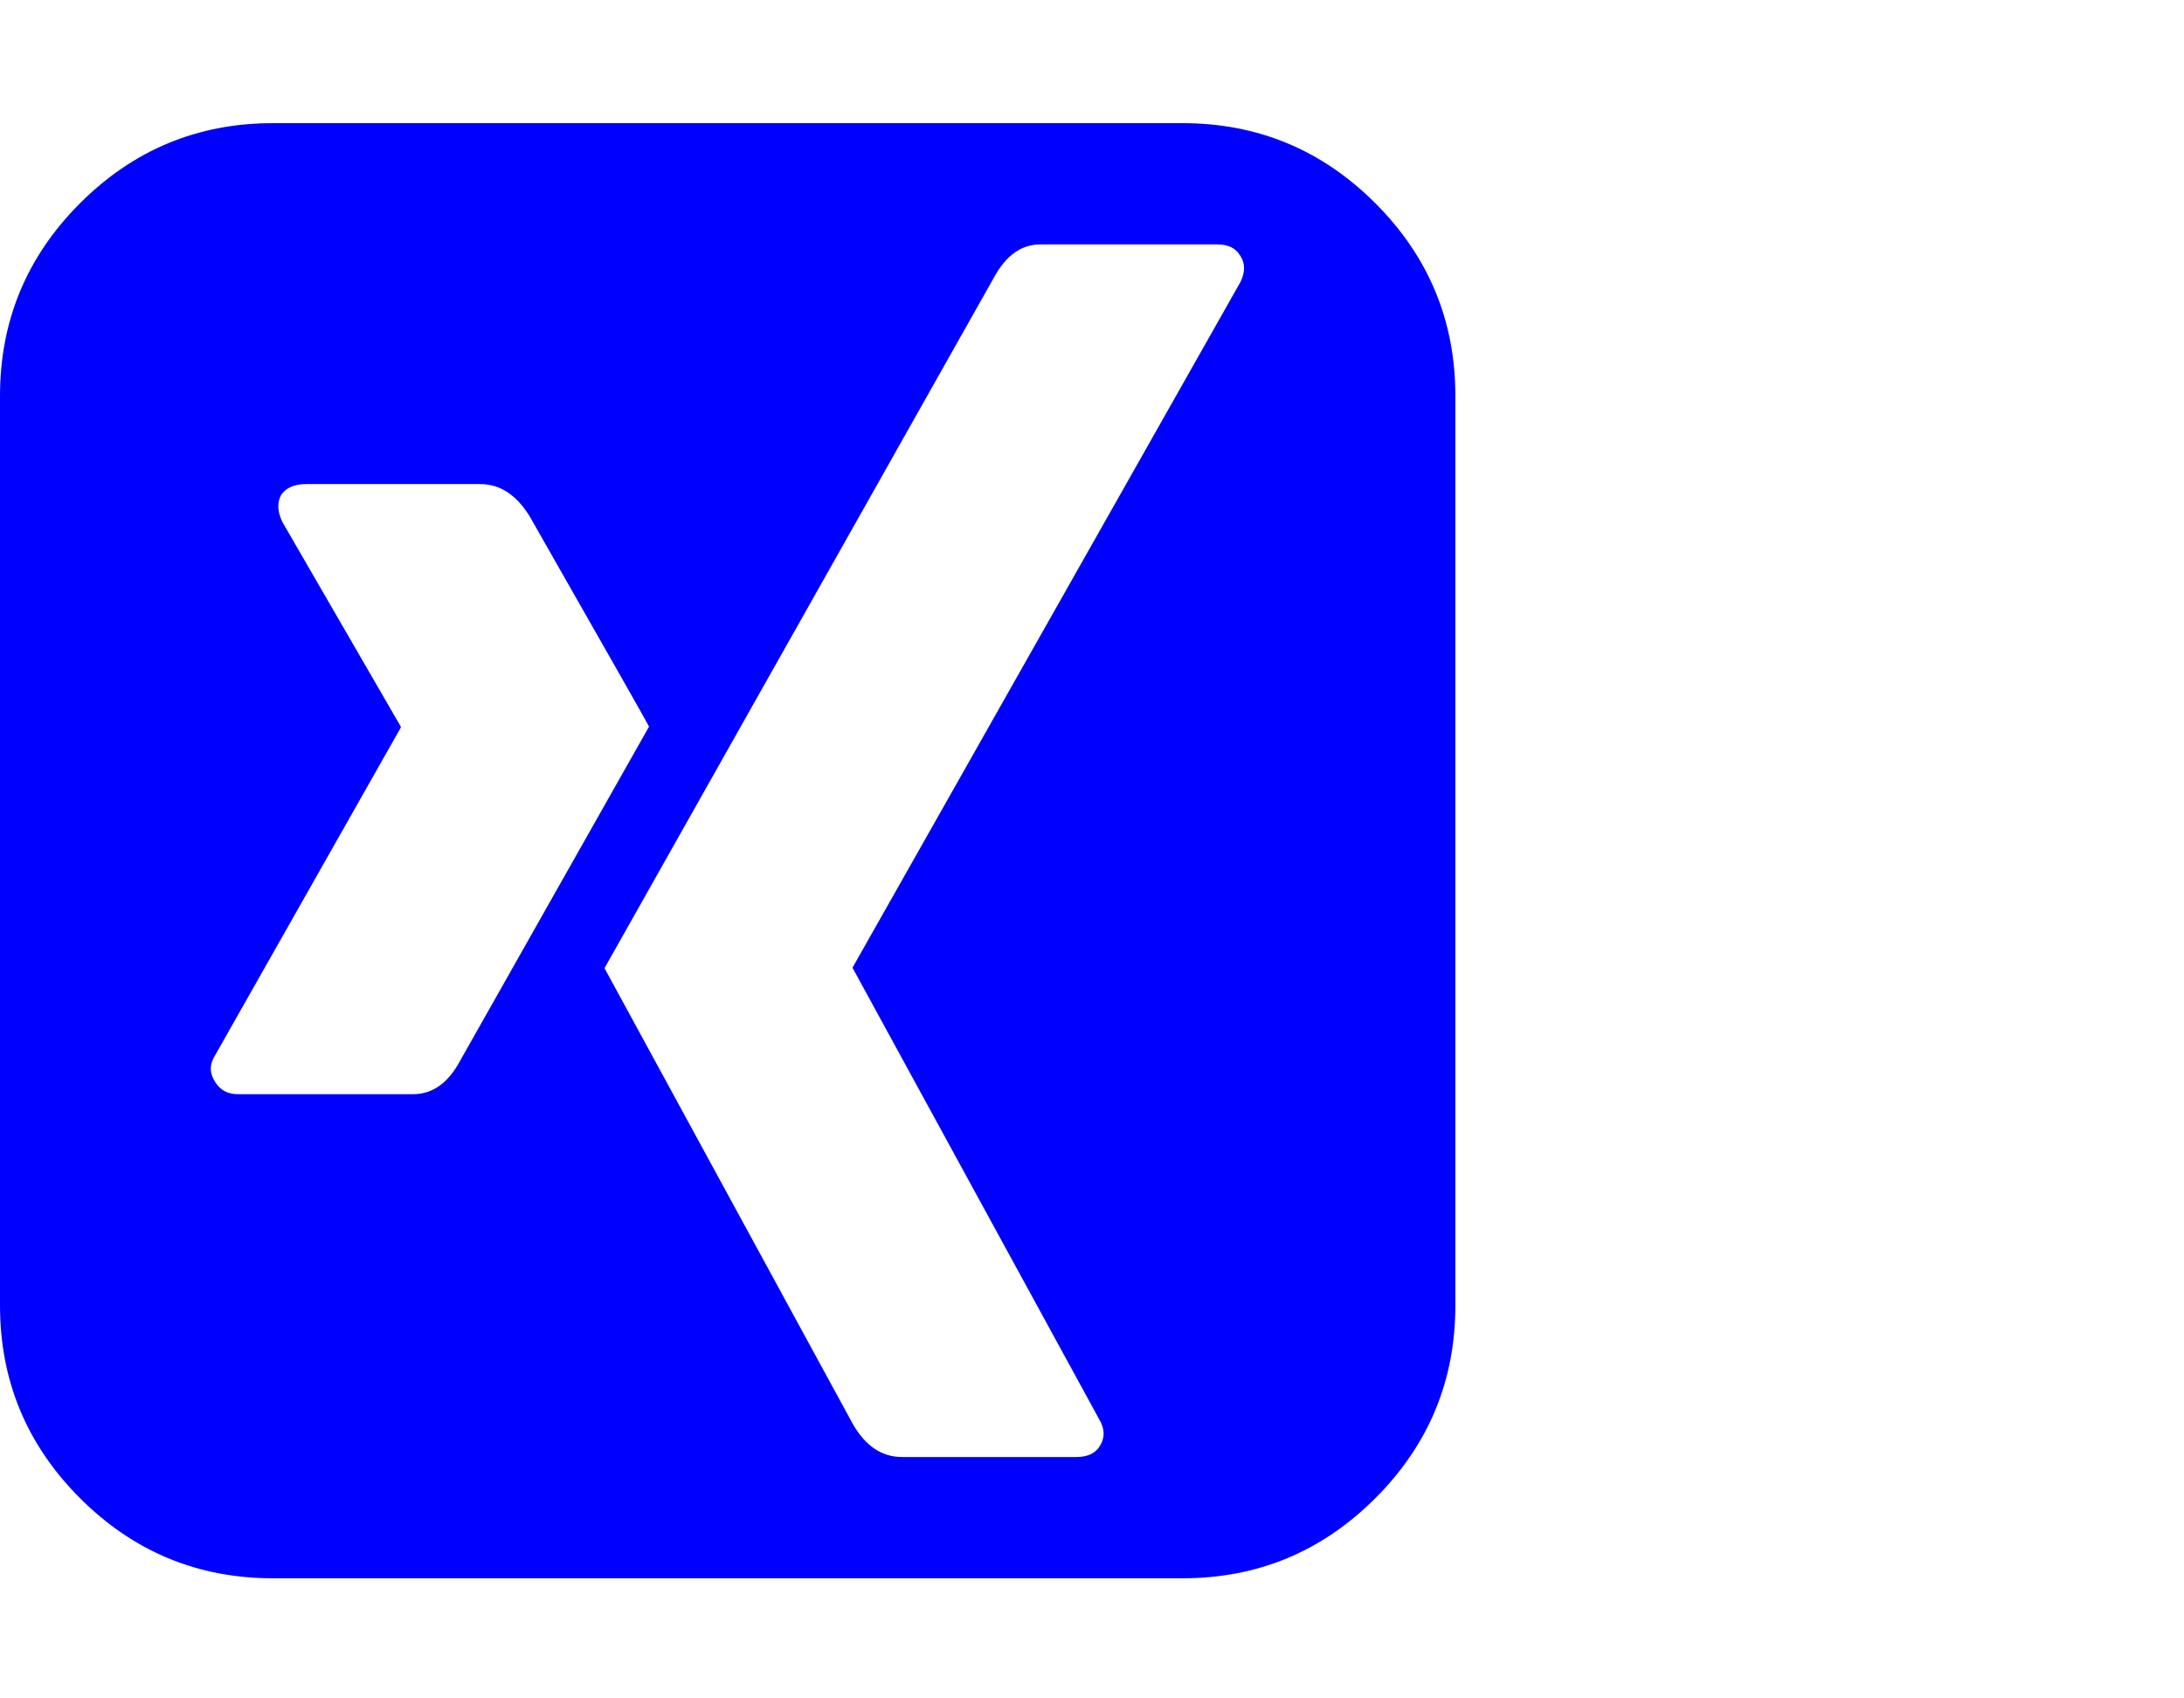 <?xml version="1.0" encoding="UTF-8" standalone="no"?>
<!-- 
  fa-xing-square converted from glyph to regular svg
-->
<svg
   xmlns:svg="http://www.w3.org/2000/svg"
   xmlns="http://www.w3.org/2000/svg"
   xmlns:xlink="http://www.w3.org/1999/xlink"
   width="2305px"
   height="1792px"
   id="xing-square"
   version="1.1">
   <defs>
    <g id="xing-square-icon" fill='blue'>
    <path unicode="&#xf169;" d="M685 771q0 1 -126 222q-21 34 -52 34h-184q-18 0 -26 -11q-7 -12 1 -29l125 -216v-1l-196 -346q-9 -14 0 -28q8 -13 24 -13h185q31 0 50 36zM1309 1268q-7 12 -24 12h-187q-30 0 -49 -35l-411 -729q1 -2 262 -481q20 -35 52 -35h184q18 0 25 12q8 13 -1 28l-260 476v1 l409 723q8 16 0 28zM1536 1120v-960q0 -119 -84.5 -203.5t-203.5 -84.5h-960q-119 0 -203.5 84.5t-84.5 203.5v960q0 119 84.5 203.5t203.5 84.5h960q119 0 203.5 -84.5t84.5 -203.5z" />
    </g>
   </defs>
   <use x="0" y="0" transform="scale(1,-1)translate(0,-1538)"  xlink:href="#xing-square-icon"/>
</svg>
